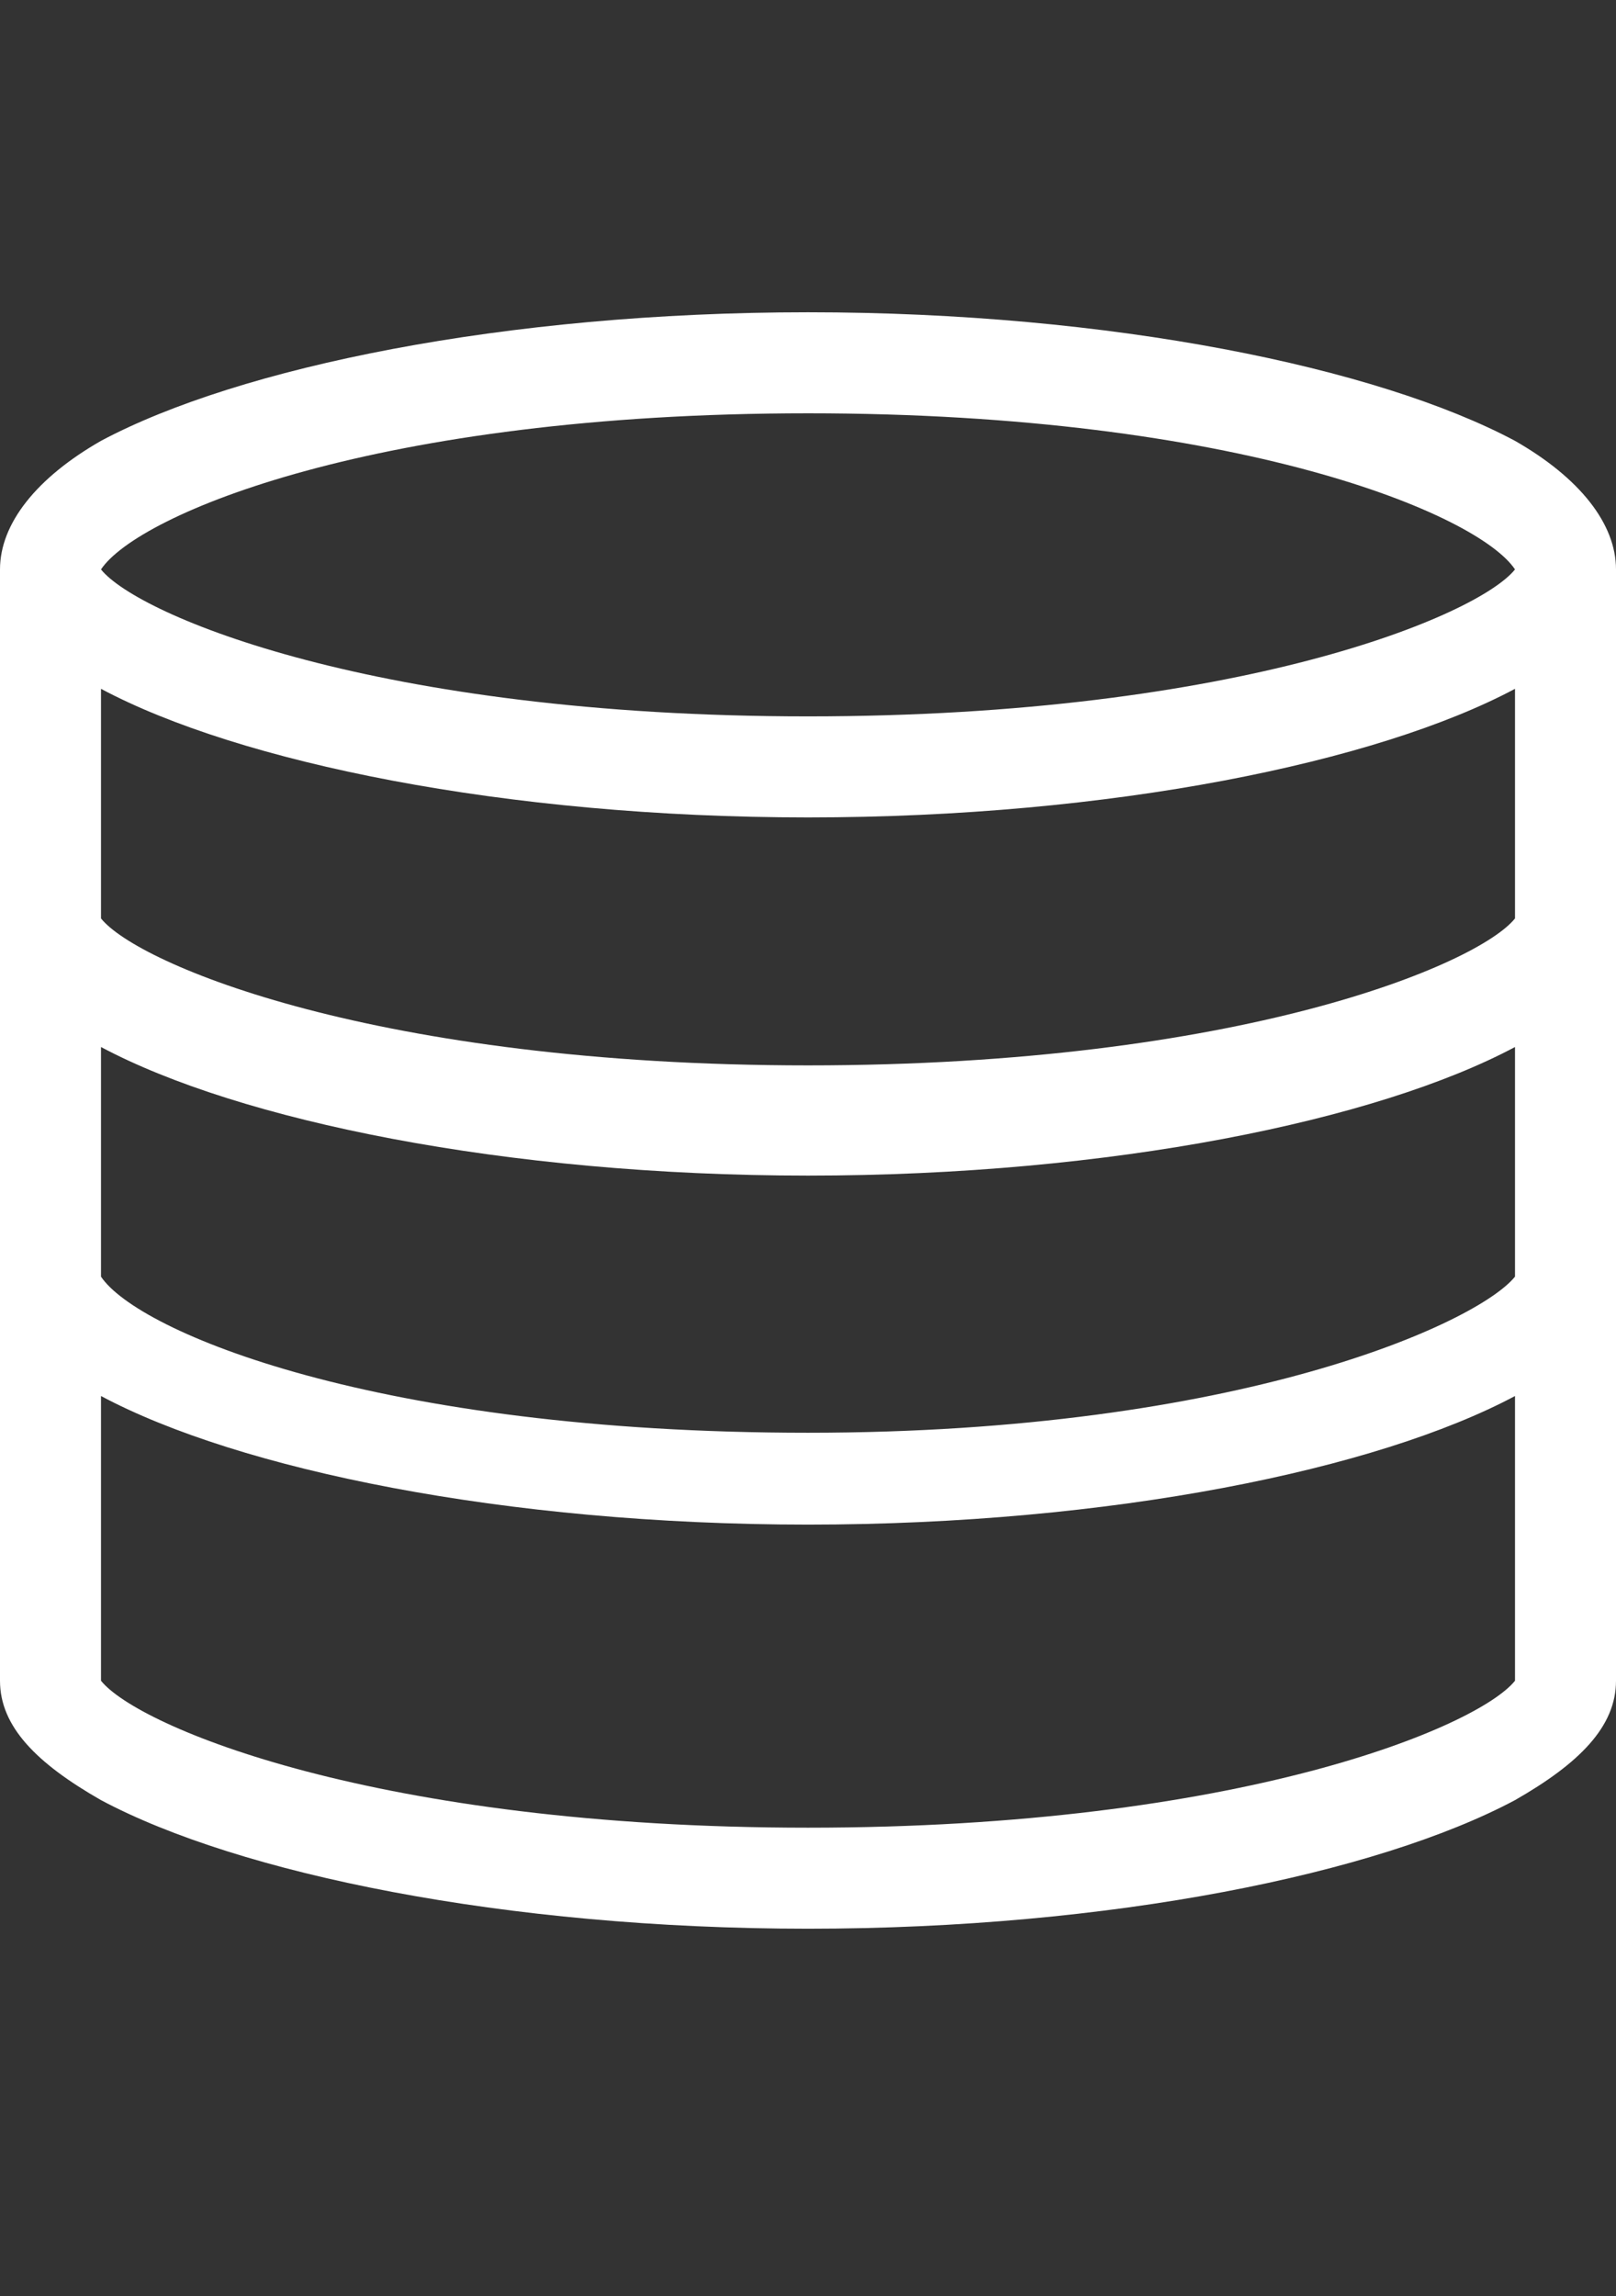 <svg id="Layer_1" xmlns="http://www.w3.org/2000/svg" xmlns:xlink="http://www.w3.org/1999/xlink" width="17.6" height="25" viewBox="0 0 17.6 25"><rect x="0" y="0" width="17.6" height="25" fill="#333333" stroke="none"/><style>.st0{clip-path:url(#SVGID_2_);fill:#FFFFFF;}</style><defs><path id="SVGID_1_" d="M0 3.4h17.6V21H0z"/></defs><clipPath id="SVGID_2_"><use xlink:href="#SVGID_1_" overflow="visible"/></clipPath><path class="st0" d="M16.5 13.9c-.4.5-3 1.7-7.7 1.7s-7.3-1.1-7.7-1.7v-2.5c1.5.8 4.4 1.4 7.7 1.4s6.2-.6 7.7-1.4v2.5zm0 4.4c-.4.5-3 1.6-7.7 1.6s-7.3-1.1-7.7-1.6v-3.1c1.5.8 4.4 1.4 7.7 1.4s6.2-.6 7.7-1.4v3.1zM8.8 8.9c3.3 0 6.2-.6 7.7-1.4V10c-.4.5-3 1.6-7.7 1.6S1.5 10.5 1.1 10V7.5c1.5.8 4.4 1.4 7.7 1.4m0-4.4c4.7 0 7.3 1.1 7.7 1.7-.4.5-3 1.6-7.7 1.6S1.5 6.7 1.1 6.2c.4-.6 3-1.7 7.7-1.7m7.7.3C15 4 12.1 3.4 8.8 3.4S2.6 4 1.1 4.8C.4 5.2 0 5.7 0 6.2v12.1c0 .5.4.9 1.1 1.3 1.5.8 4.4 1.4 7.7 1.4s6.2-.6 7.7-1.4c.7-.4 1.1-.8 1.1-1.3V6.2c0-.5-.4-1-1.1-1.4"/></svg>